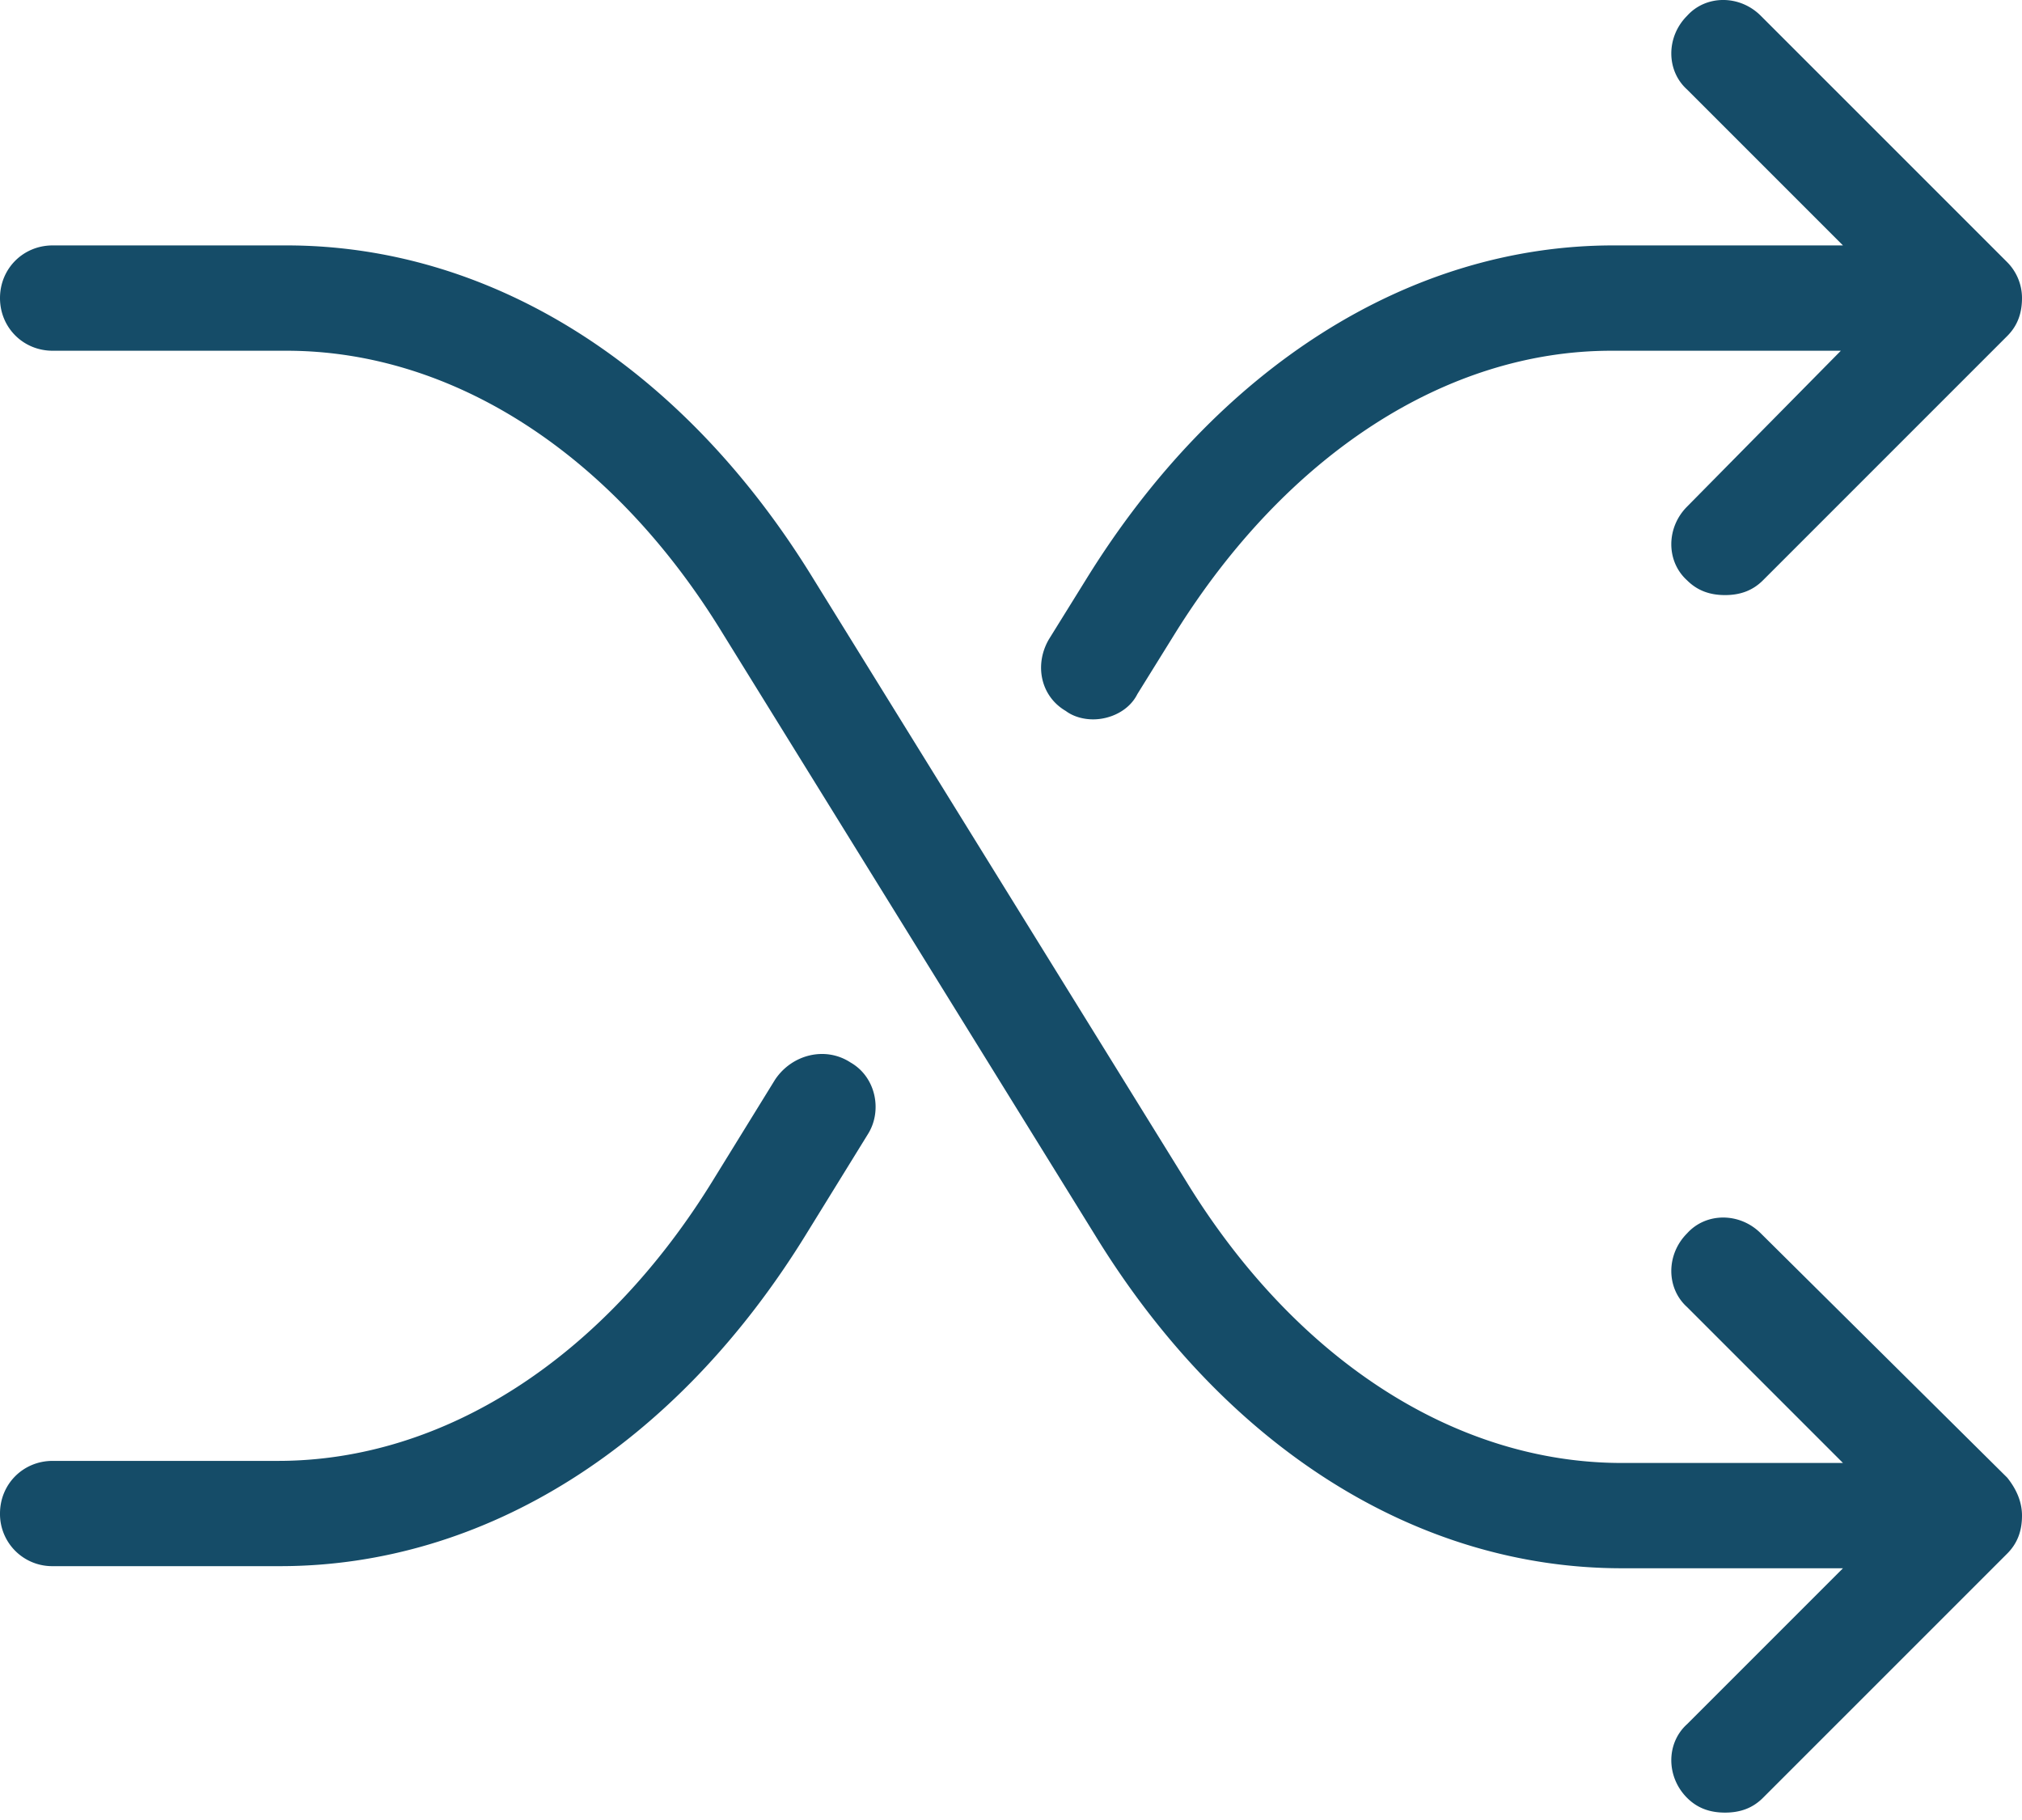 <svg width="70" height="63" xmlns="http://www.w3.org/2000/svg"><path d="M29.458 36.786c.875.51 1.094 1.678.584 2.48l-2.115 3.427c-4.52 7.364-11.156 11.52-18.23 11.52H1.824A1.805 1.805 0 0 1 0 52.392c0-1.021.802-1.823 1.823-1.823h7.802c5.76 0 11.302-3.573 15.094-9.771l2.114-3.427c.584-.875 1.75-1.167 2.625-.584zM69.49 9.078L60.958.547c-.729-.73-1.895-.73-2.552 0-.729.729-.729 1.896 0 2.552l5.396 5.396h-7.948c-7.073 0-13.708 4.229-18.229 11.52l-1.313 2.115c-.51.875-.291 1.969.584 2.48.291.218.656.291.948.291.583 0 1.24-.292 1.531-.875l1.313-2.115c3.864-6.197 9.406-9.77 15.093-9.77h7.948l-5.323 5.395c-.729.73-.729 1.896 0 2.553.365.364.802.51 1.313.51.51 0 .948-.146 1.312-.51l8.459-8.459c.364-.364.51-.802.51-1.312s-.219-.948-.51-1.24zM58.406 62.234c.365.365.802.51 1.313.51.51 0 .948-.145 1.312-.51l8.459-8.458c.364-.365.51-.802.51-1.312s-.219-.948-.51-1.313l-8.532-8.458c-.729-.73-1.895-.73-2.552 0-.729.729-.729 1.896 0 2.552l5.396 5.396h-7.656c-5.76 0-11.302-3.573-15.094-9.771L28.146 20.016C23.625 12.65 16.99 8.495 9.916 8.495H1.824C.803 8.495 0 9.297 0 10.318c0 1.02.802 1.823 1.823 1.823h8.094c5.76 0 11.302 3.573 15.093 9.77l12.907 20.855c4.52 7.364 11.156 11.52 18.229 11.52h7.656l-5.396 5.396c-.729.657-.729 1.823 0 2.552z" fill="#154C68"/></svg>